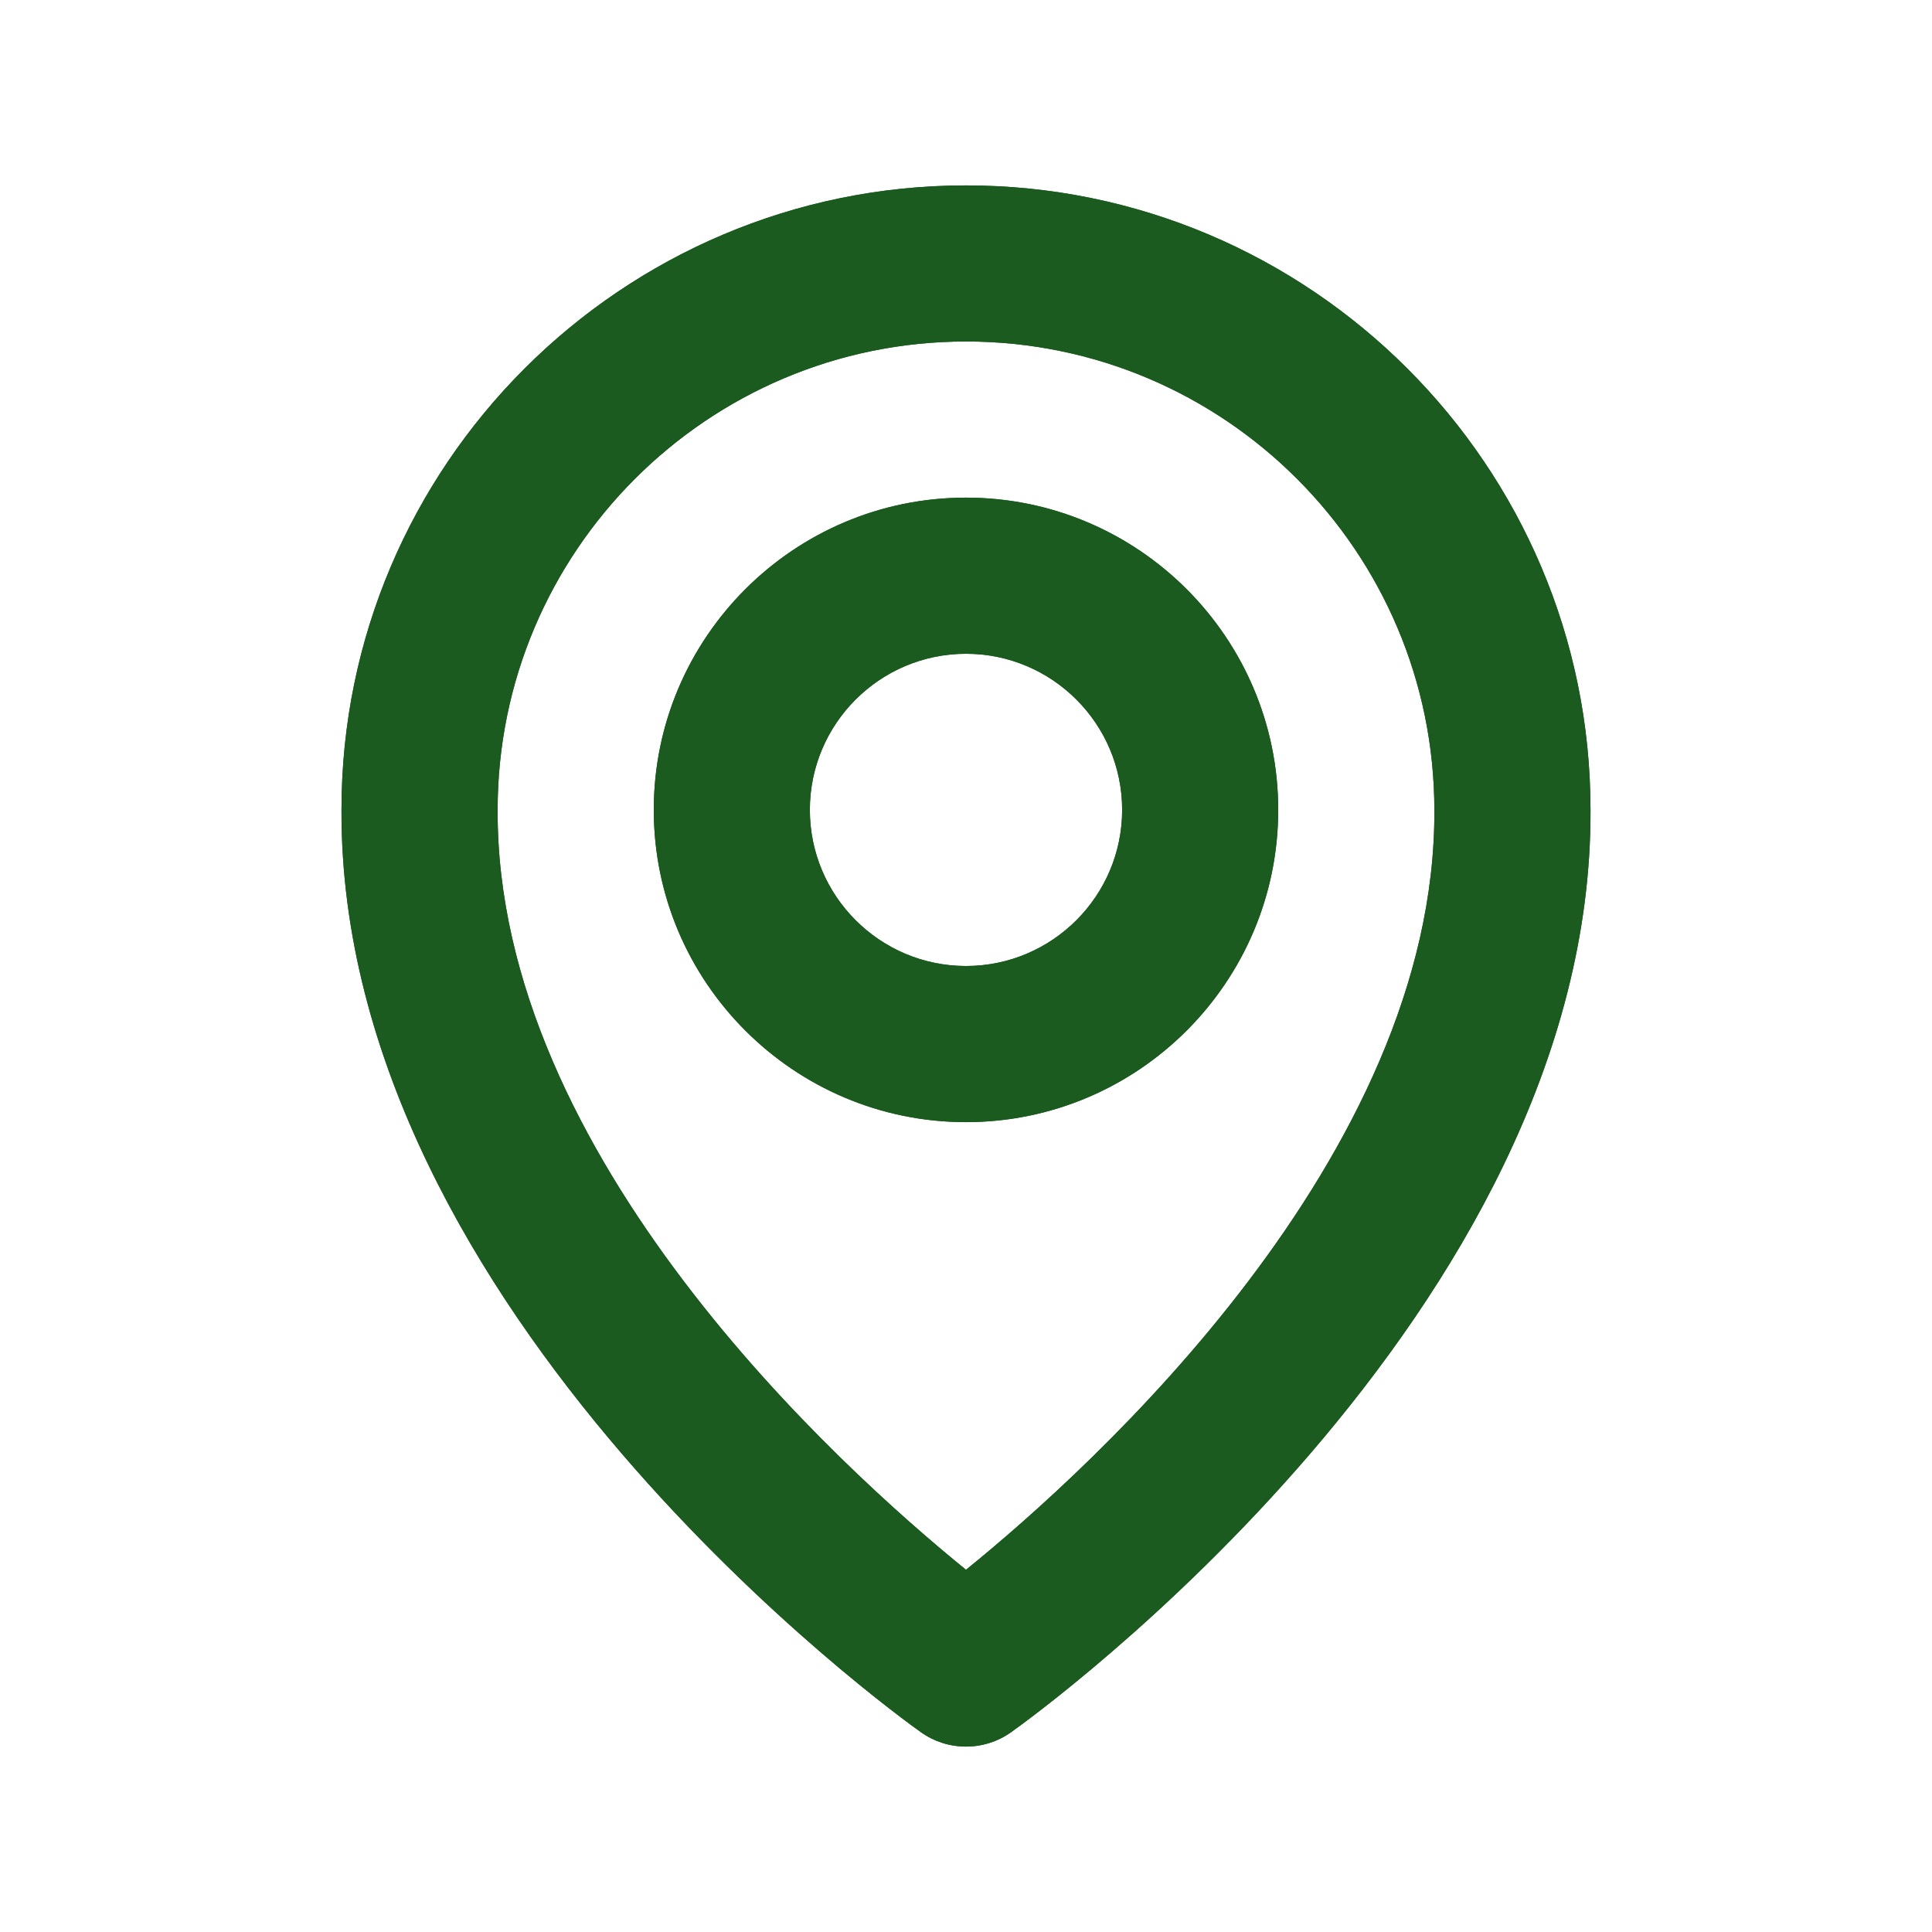 <svg width="33" height="33" viewBox="0 0 33 33" fill="none" xmlns="http://www.w3.org/2000/svg">
<g clip-path="url(#clip0_68_38)">
<path d="M16.5 19.167C19.441 19.167 21.833 16.775 21.833 13.833C21.833 10.892 19.441 8.5 16.5 8.5C13.559 8.5 11.167 10.892 11.167 13.833C11.167 16.775 13.559 19.167 16.5 19.167ZM16.5 11.167C17.971 11.167 19.167 12.363 19.167 13.833C19.167 15.304 17.971 16.5 16.5 16.5C15.029 16.5 13.833 15.304 13.833 13.833C13.833 12.363 15.029 11.167 16.5 11.167ZM15.727 29.585C15.952 29.747 16.223 29.833 16.5 29.833C16.777 29.833 17.048 29.747 17.273 29.585C17.679 29.299 27.205 22.42 27.167 13.833C27.167 7.952 22.381 3.167 16.5 3.167C10.619 3.167 5.833 7.952 5.833 13.827C5.795 22.42 15.321 29.299 15.727 29.585ZM16.5 5.833C20.912 5.833 24.5 9.421 24.5 13.84C24.528 19.757 18.649 25.071 16.5 26.813C14.352 25.069 8.472 19.755 8.5 13.833C8.5 9.421 12.088 5.833 16.5 5.833Z" fill="#1C5B1F"/>
<path d="M16.5 19.167C19.441 19.167 21.833 16.775 21.833 13.833C21.833 10.892 19.441 8.5 16.5 8.5C13.559 8.5 11.167 10.892 11.167 13.833C11.167 16.775 13.559 19.167 16.5 19.167ZM16.5 11.167C17.971 11.167 19.167 12.363 19.167 13.833C19.167 15.304 17.971 16.5 16.5 16.5C15.029 16.5 13.833 15.304 13.833 13.833C13.833 12.363 15.029 11.167 16.5 11.167ZM15.727 29.585C15.952 29.747 16.223 29.833 16.5 29.833C16.777 29.833 17.048 29.747 17.273 29.585C17.679 29.299 27.205 22.42 27.167 13.833C27.167 7.952 22.381 3.167 16.5 3.167C10.619 3.167 5.833 7.952 5.833 13.827C5.795 22.42 15.321 29.299 15.727 29.585ZM16.5 5.833C20.912 5.833 24.5 9.421 24.5 13.84C24.528 19.757 18.649 25.071 16.5 26.813C14.352 25.069 8.472 19.755 8.5 13.833C8.5 9.421 12.088 5.833 16.5 5.833Z" fill="#1C5B1F"/>
</g>
<defs>
<clipPath id="clip0_68_38">
<rect width="32" height="32" fill="white" transform="translate(0.5 0.5)"/>
</clipPath>
</defs>
</svg>
